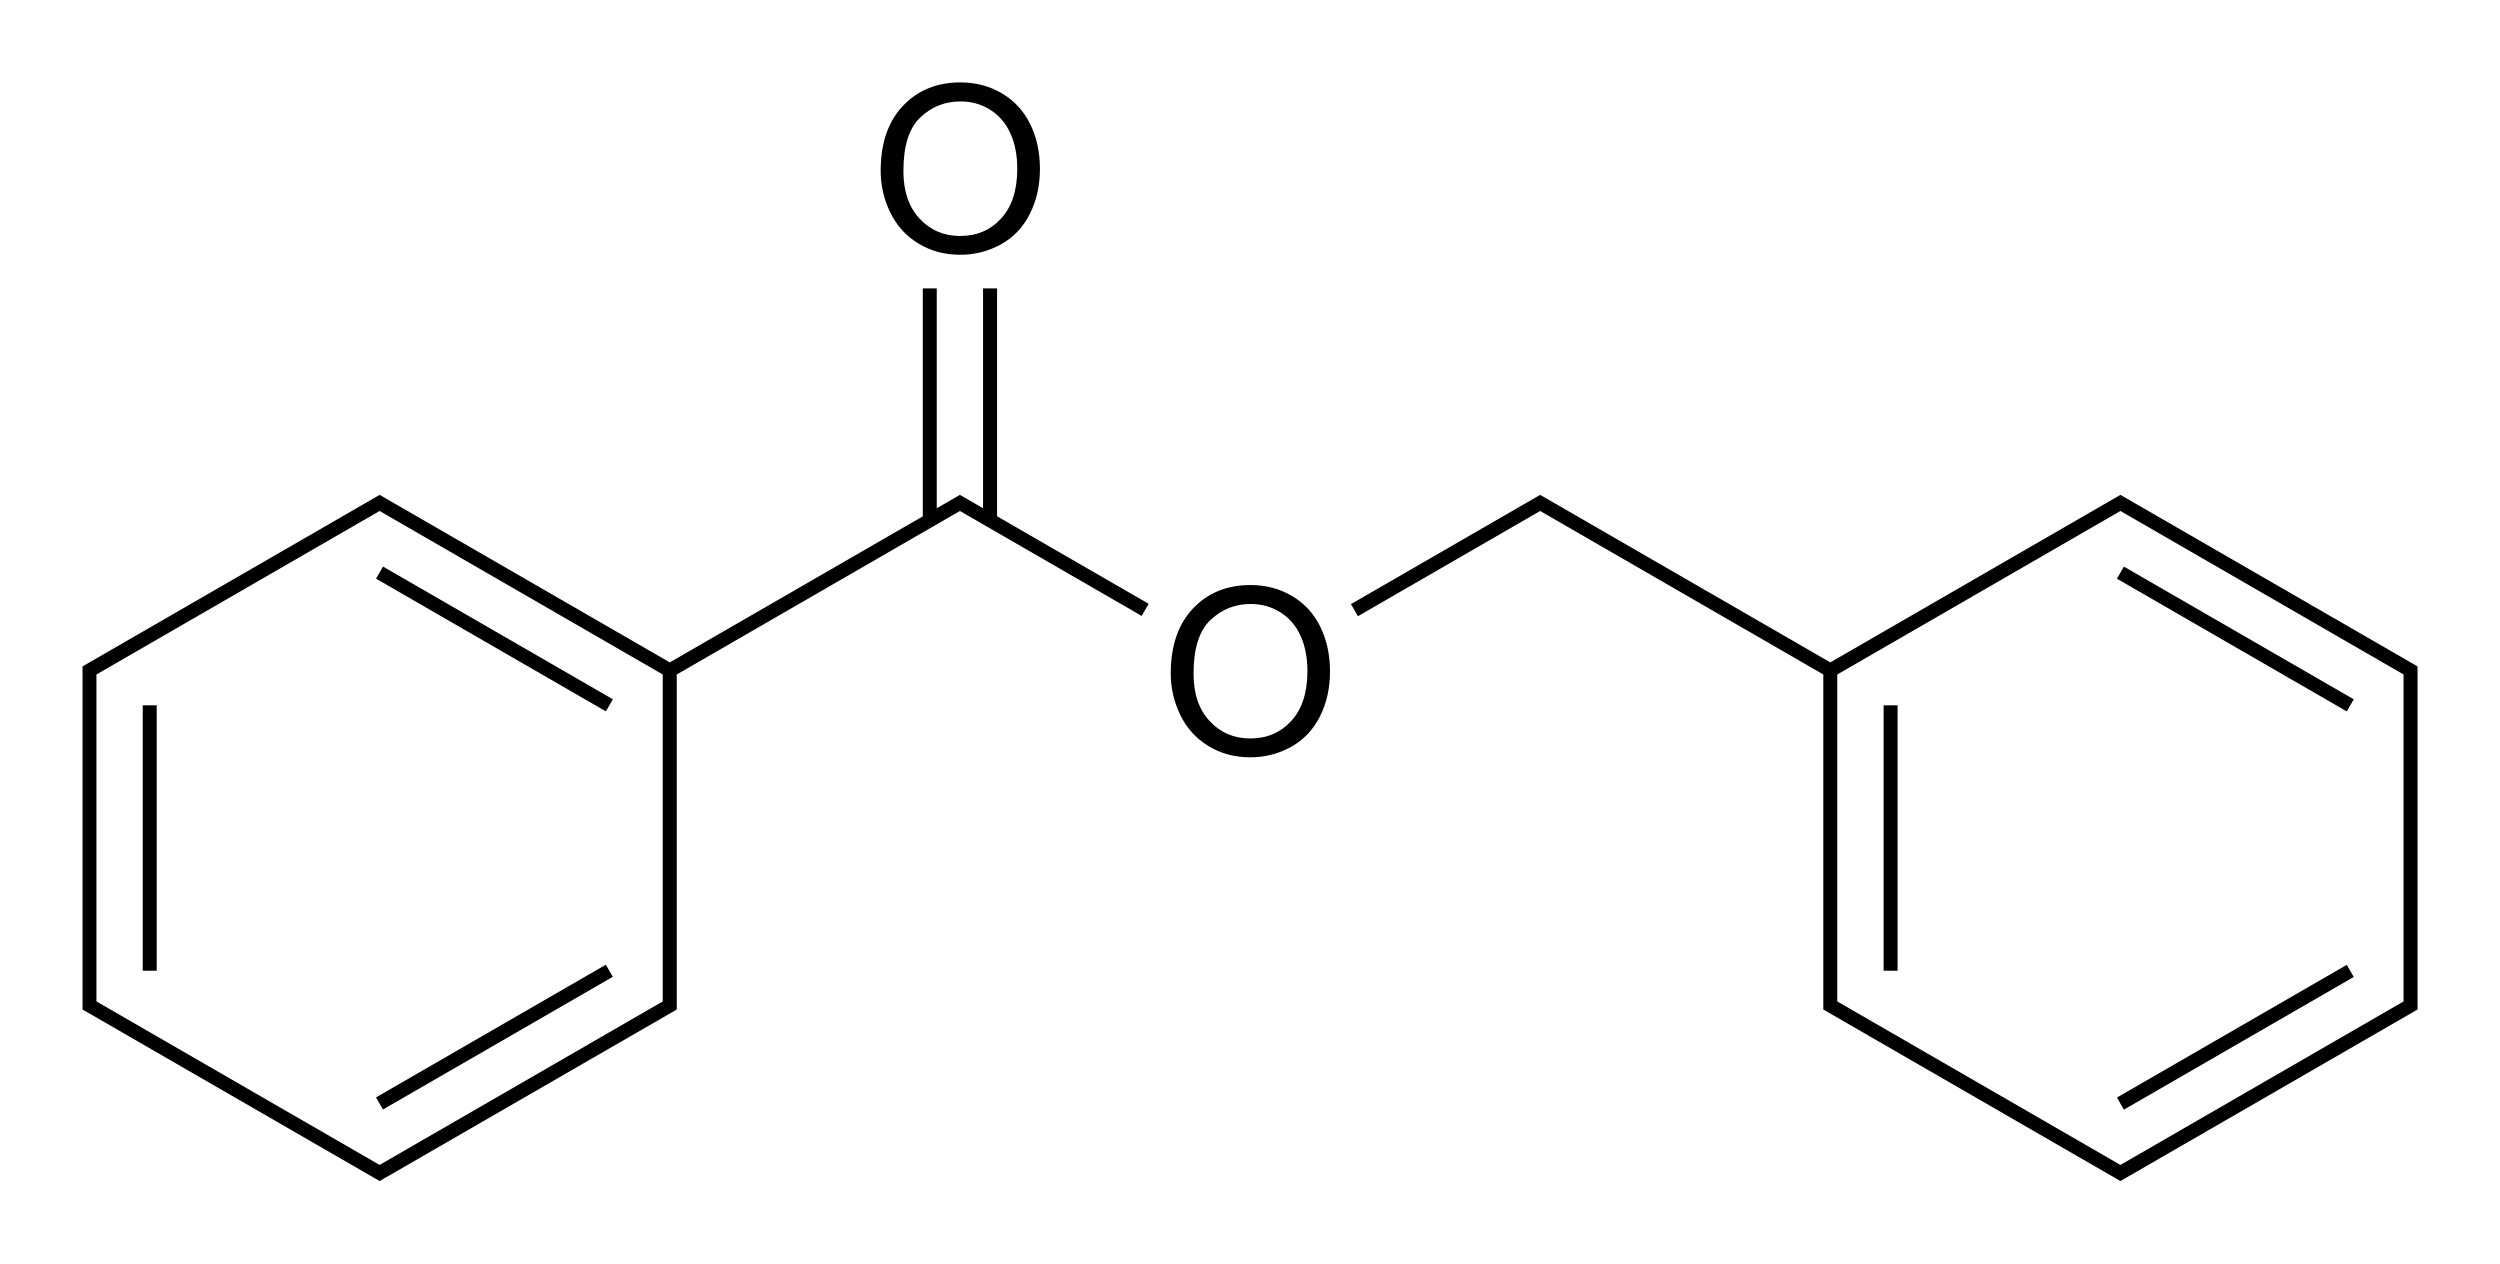 <?xml version="1.0" encoding="utf-8"?>
<!-- Generator: Adobe Illustrator 27.0.0, SVG Export Plug-In . SVG Version: 6.00 Build 0)  -->
<svg version="1.1" id="Слой_1" xmlns="http://www.w3.org/2000/svg" xmlns:xlink="http://www.w3.org/1999/xlink" x="0px" y="0px"
	 viewBox="0 0 429.81 217.23" style="enable-background:new 0 0 429.81 217.23;" xml:space="preserve">
<style type="text/css">
	.st0{fill:none;}
</style>
<path class="st0" d="z"/>
<g>
	<rect x="24.54" y="121.26" width="2.4" height="45.63"/>
	<rect x="62.2" y="177.09" transform="matrix(0.866 -0.5 0.5 0.866 -77.767 66.41)" width="45.63" height="2.4"/>
	<rect x="83.81" y="87.03" transform="matrix(0.5 -0.866 0.866 0.5 -52.623 128.551)" width="2.4" height="45.63"/>
	<path d="M222.14,102.47c-2.12-1.26-4.51-1.89-7.15-1.89c-4.04,0-7.33,1.34-9.88,4.03c-2.55,2.69-3.83,6.41-3.83,11.16
		c0,2.51,0.55,4.89,1.64,7.15c1.09,2.25,2.7,4.03,4.82,5.33c2.12,1.3,4.53,1.95,7.23,1.95c2.48,0,4.8-0.59,6.95-1.77
		c2.15-1.18,3.81-2.91,4.98-5.2c1.17-2.29,1.76-4.89,1.76-7.79c0-2.87-0.56-5.43-1.67-7.69
		C225.88,105.49,224.27,103.73,222.14,102.47z M222,123.95c-1.84,2-4.19,3.01-7.04,3.01c-2.8,0-5.13-0.99-6.98-2.98
		c-1.86-1.98-2.78-4.7-2.78-8.15c0-4.31,0.96-7.39,2.9-9.23s4.24-2.76,6.93-2.76c1.89,0,3.59,0.48,5.11,1.44
		c1.52,0.96,2.67,2.3,3.46,4.04c0.79,1.74,1.18,3.77,1.18,6.11C224.76,119.1,223.84,121.95,222,123.95z"/>
	<path d="M157.87,41.85c2.12,1.3,4.53,1.95,7.23,1.95c2.48,0,4.8-0.59,6.95-1.77s3.81-2.91,4.98-5.21s1.76-4.89,1.76-7.79
		c0-2.87-0.56-5.43-1.67-7.69s-2.73-4.02-4.85-5.28c-2.12-1.26-4.51-1.89-7.15-1.89c-4.04,0-7.33,1.34-9.88,4.03
		c-2.55,2.69-3.83,6.41-3.83,11.16c0,2.51,0.55,4.9,1.64,7.15S155.74,40.55,157.87,41.85z M158.21,20.2
		c1.93-1.84,4.24-2.76,6.93-2.76c1.89,0,3.59,0.48,5.11,1.44c1.52,0.96,2.67,2.3,3.46,4.04c0.79,1.74,1.18,3.77,1.18,6.1
		c0,3.69-0.92,6.53-2.77,8.54c-1.84,2.01-4.19,3.01-7.04,3.01c-2.8,0-5.13-0.99-6.98-2.98s-2.78-4.7-2.78-8.15
		C155.31,25.12,156.27,22.04,158.21,20.2z"/>
	<path d="M171.41,49.58h-2.4v37.8l-3.98-2.3l-3.98,2.3v-37.8h-2.4v39.19l-43.5,25.11l-49.88-28.8l-51.08,29.49v58.99l51.08,29.49
		l51.08-29.49v-57.6l48.68-28.11l31.25,18.04l1.2-2.08l-26.06-15.05V49.58z M65.26,200.28l-48.68-28.11v-56.21l48.68-28.11
		l48.68,28.11v56.21L65.26,200.28z"/>
	<rect x="323.84" y="121.26" width="2.4" height="45.63"/>
	<rect x="361.5" y="177.09" transform="matrix(0.866 -0.5 0.5 0.866 -37.653 216.086)" width="45.63" height="2.4"/>
	<path d="M364.55,85.08l-49.88,28.8l-49.88-28.8l-32.53,18.78l1.2,2.08l31.33-18.09l48.68,28.11v57.6l51.08,29.49l51.08-29.49
		v-58.99L364.55,85.08z M364.55,200.28l-48.68-28.11v-56.21l48.68-28.11l48.68,28.11v56.21L364.55,200.28z"/>
	<rect x="383.11" y="87.03" transform="matrix(0.5 -0.866 0.866 0.5 97.028 387.751)" width="2.4" height="45.63"/>
</g>
<path class="st0" d="z"/>
</svg>
